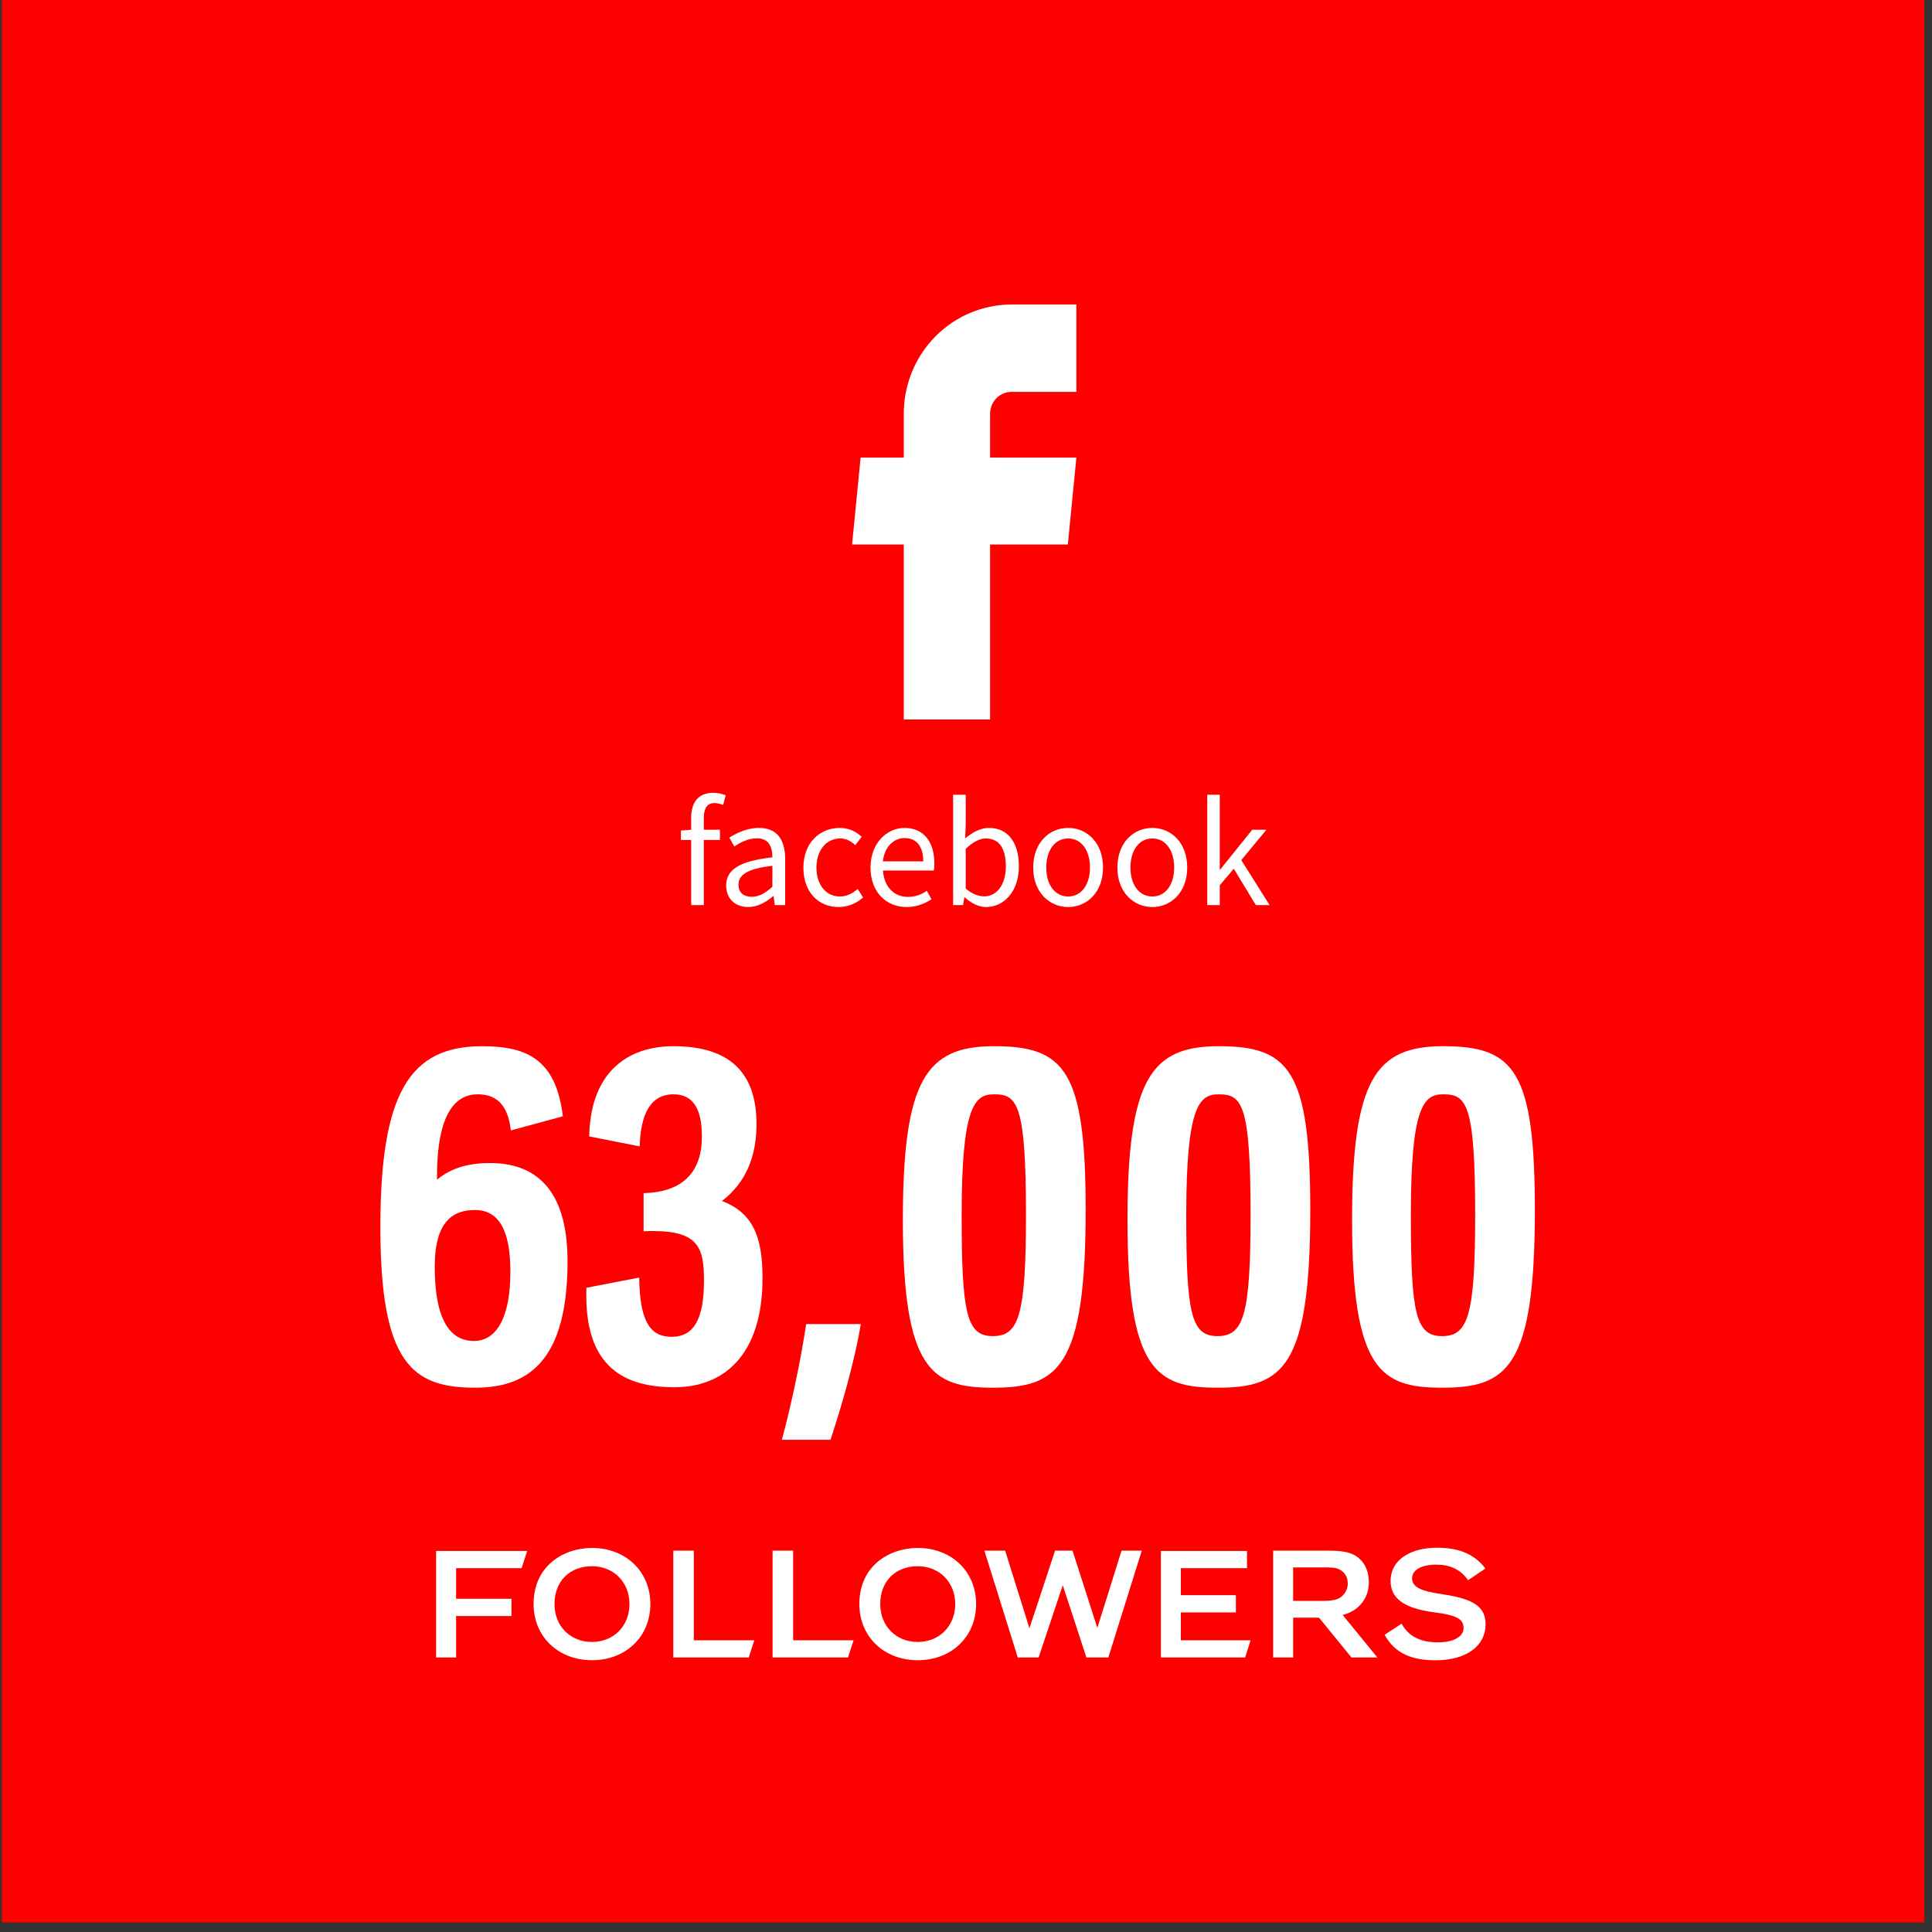 <svg width="167" height="167" viewBox="0 0 167 167" fill="none" xmlns="http://www.w3.org/2000/svg">
<rect x="0" y="0" width="167" height="167" fill="#333333" stroke="none"/>
<rect x="0.167" width="166.167" height="166.167" fill="#FF0000"/>
<path d="M132.672 104.592C132.672 118.292 130.252 119.952 124.632 119.952C119.352 119.952 116.872 118.432 116.872 105.472C116.872 93.292 118.912 90.432 124.752 90.432C130.852 90.432 132.672 92.512 132.672 104.592ZM124.752 94.592C123.092 94.592 121.952 95.552 121.952 105.032C121.952 113.592 122.392 115.492 124.652 115.492C126.892 115.492 127.512 113.732 127.512 105.032C127.512 95.352 126.752 94.592 124.752 94.592Z" fill="white"/>
<path d="M113.258 104.592C113.258 118.292 110.838 119.952 105.218 119.952C99.938 119.952 97.458 118.432 97.458 105.472C97.458 93.292 99.498 90.432 105.338 90.432C111.438 90.432 113.258 92.512 113.258 104.592ZM105.338 94.592C103.678 94.592 102.538 95.552 102.538 105.032C102.538 113.592 102.978 115.492 105.238 115.492C107.478 115.492 108.098 113.732 108.098 105.032C108.098 95.352 107.338 94.592 105.338 94.592Z" fill="white"/>
<path d="M93.844 104.592C93.844 118.292 91.424 119.952 85.803 119.952C80.523 119.952 78.043 118.432 78.043 105.472C78.043 93.292 80.084 90.432 85.924 90.432C92.023 90.432 93.844 92.512 93.844 104.592ZM85.924 94.592C84.263 94.592 83.124 95.552 83.124 105.032C83.124 113.592 83.564 115.492 85.823 115.492C88.064 115.492 88.683 113.732 88.683 105.032C88.683 95.352 87.924 94.592 85.924 94.592Z" fill="white"/>
<path d="M69.685 114.452H74.405C73.905 117.572 72.685 121.772 71.785 124.452H67.585C68.445 121.252 69.225 117.512 69.685 114.452Z" fill="white"/>
<path d="M62.412 103.812C65.112 104.852 65.912 106.952 65.912 110.472C65.912 117.232 62.472 119.912 58.312 119.912C54.092 119.912 50.432 118.292 50.692 111.312L55.252 110.432C55.292 114.712 56.512 115.552 58.072 115.552C59.872 115.552 60.852 114.172 60.852 110.712C60.852 107.912 60.412 106.412 56.472 106.412C56.212 106.412 55.932 106.412 55.632 106.432V103.132C59.232 103.052 60.672 101.092 60.672 98.252C60.672 95.692 59.812 94.592 58.212 94.592C56.792 94.592 55.392 95.472 55.292 99.092L50.932 98.232C51.032 92.692 54.232 90.432 58.212 90.432C63.252 90.432 65.392 92.892 65.392 97.172C65.392 99.952 64.492 102.192 62.412 103.812Z" fill="white"/>
<path d="M49.058 109.032C49.058 117.532 45.738 119.952 41.078 119.952C35.658 119.952 32.878 117.892 32.878 106.072C32.878 94.412 35.458 90.432 41.678 90.432C45.678 90.432 48.058 91.672 48.658 96.492L44.158 97.712C43.878 95.232 42.678 94.592 41.278 94.592C39.478 94.592 37.718 96.072 37.778 101.972C39.078 100.872 40.698 100.532 42.358 100.532C46.018 100.532 49.058 102.492 49.058 109.032ZM40.958 115.912C42.978 115.912 44.118 113.772 44.118 109.932C44.118 106.372 43.138 104.592 41.058 104.592C39.258 104.592 37.578 105.452 37.578 109.492C37.578 114.372 39.078 115.912 40.958 115.912Z" fill="white"/>
<path d="M124.188 133.784C125.845 133.784 127.314 134.167 128.4 135.578L126.905 136.592C126.235 135.636 125.293 135.246 124.168 135.246C122.836 135.246 122.062 135.721 122.062 136.416C122.062 137.164 122.725 137.515 124.688 137.807C127.288 138.191 128.413 138.847 128.413 140.394C128.413 142.253 126.781 143.514 124.084 143.514C122.082 143.514 120.587 142.949 119.683 141.311L121.152 140.349C121.822 141.571 122.953 141.961 124.318 141.961C125.605 141.961 126.508 141.486 126.508 140.745C126.508 140.017 126.092 139.634 123.973 139.367C121.204 139.01 120.203 138.061 120.203 136.663C120.203 134.668 122.16 133.784 124.188 133.784Z" fill="white"/>
<path d="M110.047 143.274V134.037H114.649C115.227 134.037 115.747 134.044 116.287 134.148C117.463 134.369 118.321 135.266 118.321 136.78C118.321 138.197 117.411 139.257 116.059 139.595L119.062 143.274H116.82L114.012 139.829H111.776V143.274H110.047ZM114.551 135.487H111.776V138.379H114.382C114.792 138.379 115.169 138.353 115.52 138.249C116.105 138.061 116.501 137.489 116.501 136.878C116.501 136.267 116.189 135.87 115.767 135.656C115.422 135.487 115 135.487 114.551 135.487Z" fill="white"/>
<path d="M100.347 143.274V134.063H107.79V135.552H102.07V137.885H106.828V139.374H102.07V141.785H108.102L107.627 143.274H100.347Z" fill="white"/>
<path d="M85.09 134.037H86.884L88.983 140.745L91.2 134.037H92.708L94.853 140.713L96.946 134.037H98.694L95.802 143.274H93.91L91.863 137.027L89.776 143.274H87.976L85.09 134.037Z" fill="white"/>
<path d="M79.331 133.803C82.25 133.803 84.375 135.844 84.375 138.652C84.375 141.467 82.25 143.508 79.331 143.508C76.406 143.508 74.281 141.467 74.281 138.652C74.281 135.324 76.9 133.803 79.331 133.803ZM79.325 141.928C81.203 141.928 82.568 140.55 82.568 138.652C82.568 136.761 81.203 135.383 79.325 135.383C77.388 135.383 76.088 136.696 76.088 138.652C76.088 140.55 77.446 141.928 79.325 141.928Z" fill="white"/>
<path d="M68.555 141.785H73.781L73.3 143.274H66.781V134.037H68.555V141.785Z" fill="white"/>
<path d="M59.973 141.785H65.199L64.718 143.274H58.199V134.037H59.973V141.785Z" fill="white"/>
<path d="M51.173 133.803C54.092 133.803 56.217 135.844 56.217 138.652C56.217 141.467 54.092 143.508 51.173 143.508C48.248 143.508 46.123 141.467 46.123 138.652C46.123 135.324 48.742 133.803 51.173 133.803ZM51.167 141.928C53.045 141.928 54.41 140.55 54.41 138.652C54.41 136.761 53.045 135.383 51.167 135.383C49.23 135.383 47.93 136.696 47.93 138.652C47.93 140.55 49.288 141.928 51.167 141.928Z" fill="white"/>
<path d="M37.696 143.274V134.063H45.568L45.087 135.552H39.425V138.197H44.209V139.686H39.425V143.274H37.696Z" fill="white"/>
<path d="M104.355 78.236V68.696H105.435V75.164H105.471L108.243 71.72H109.467L107.295 74.348L109.743 78.236H108.555L106.647 75.092L105.435 76.52V78.236H104.355Z" fill="white"/>
<path d="M99.61 78.404C98.002 78.404 96.586 77.144 96.586 74.996C96.586 72.812 98.002 71.564 99.61 71.564C101.206 71.564 102.622 72.812 102.622 74.996C102.622 77.144 101.206 78.404 99.61 78.404ZM99.61 77.492C100.738 77.492 101.494 76.484 101.494 74.996C101.494 73.484 100.738 72.476 99.61 72.476C98.47 72.476 97.714 73.484 97.714 74.996C97.714 76.484 98.47 77.492 99.61 77.492Z" fill="white"/>
<path d="M92.333 78.404C90.725 78.404 89.309 77.144 89.309 74.996C89.309 72.812 90.725 71.564 92.333 71.564C93.929 71.564 95.345 72.812 95.345 74.996C95.345 77.144 93.929 78.404 92.333 78.404ZM92.333 77.492C93.461 77.492 94.217 76.484 94.217 74.996C94.217 73.484 93.461 72.476 92.333 72.476C91.193 72.476 90.437 73.484 90.437 74.996C90.437 76.484 91.193 77.492 92.333 77.492Z" fill="white"/>
<path d="M85.239 78.404C84.639 78.404 83.955 78.092 83.391 77.564H83.355L83.247 78.236H82.383V68.696H83.475V71.3L83.427 72.476C84.027 71.96 84.747 71.564 85.479 71.564C87.159 71.564 88.071 72.872 88.071 74.876C88.071 77.108 86.739 78.404 85.239 78.404ZM85.071 77.48C86.139 77.48 86.943 76.508 86.943 74.9C86.943 73.448 86.451 72.476 85.215 72.476C84.663 72.476 84.087 72.788 83.475 73.376V76.808C84.039 77.3 84.639 77.48 85.071 77.48Z" fill="white"/>
<path d="M78.366 78.404C76.626 78.404 75.246 77.132 75.246 74.996C75.246 72.872 76.674 71.564 78.174 71.564C79.83 71.564 80.766 72.752 80.766 74.624C80.766 74.852 80.754 75.08 80.718 75.248H76.326C76.41 76.628 77.25 77.528 78.498 77.528C79.122 77.528 79.638 77.324 80.118 77L80.514 77.732C79.938 78.104 79.254 78.404 78.366 78.404ZM76.314 74.456H79.806C79.806 73.148 79.218 72.44 78.186 72.44C77.274 72.44 76.458 73.172 76.314 74.456Z" fill="white"/>
<path d="M72.493 78.404C70.765 78.404 69.445 77.144 69.445 74.996C69.445 72.812 70.909 71.564 72.577 71.564C73.429 71.564 74.029 71.912 74.485 72.332L73.933 73.052C73.549 72.704 73.141 72.476 72.637 72.476C71.437 72.476 70.573 73.484 70.573 74.996C70.573 76.484 71.401 77.492 72.601 77.492C73.189 77.492 73.729 77.204 74.137 76.844L74.605 77.576C74.029 78.092 73.273 78.404 72.493 78.404Z" fill="white"/>
<path d="M64.676 78.404C63.584 78.404 62.768 77.72 62.768 76.544C62.768 75.128 63.992 74.42 66.764 74.108C66.764 73.268 66.5 72.464 65.432 72.464C64.664 72.464 63.98 72.824 63.476 73.172L63.044 72.404C63.644 72.02 64.556 71.564 65.6 71.564C67.196 71.564 67.868 72.62 67.868 74.24V78.236H66.968L66.872 77.468H66.824C66.212 77.984 65.48 78.404 64.676 78.404ZM64.976 77.516C65.612 77.516 66.14 77.216 66.764 76.652V74.84C64.568 75.092 63.836 75.632 63.836 76.472C63.836 77.216 64.34 77.516 64.976 77.516Z" fill="white"/>
<path d="M59.746 78.236V70.676C59.746 69.368 60.358 68.528 61.654 68.528C62.05 68.528 62.434 68.624 62.734 68.744L62.506 69.584C62.254 69.476 62.002 69.416 61.762 69.416C61.138 69.416 60.838 69.848 60.838 70.7V78.236H59.746ZM58.858 72.608V71.792L59.806 71.72H62.23V72.608H58.858Z" fill="white"/>
<path d="M78.121 62.19H85.581V47.068H92.303L93.042 39.554H85.581V35.759C85.581 35.259 85.778 34.779 86.127 34.424C86.477 34.07 86.952 33.871 87.446 33.871H93.042V26.32H87.446C84.973 26.32 82.601 27.314 80.852 29.085C79.103 30.855 78.121 33.256 78.121 35.759V39.554H74.391L73.652 47.068H78.121V62.19Z" fill="white"/>
</svg>
